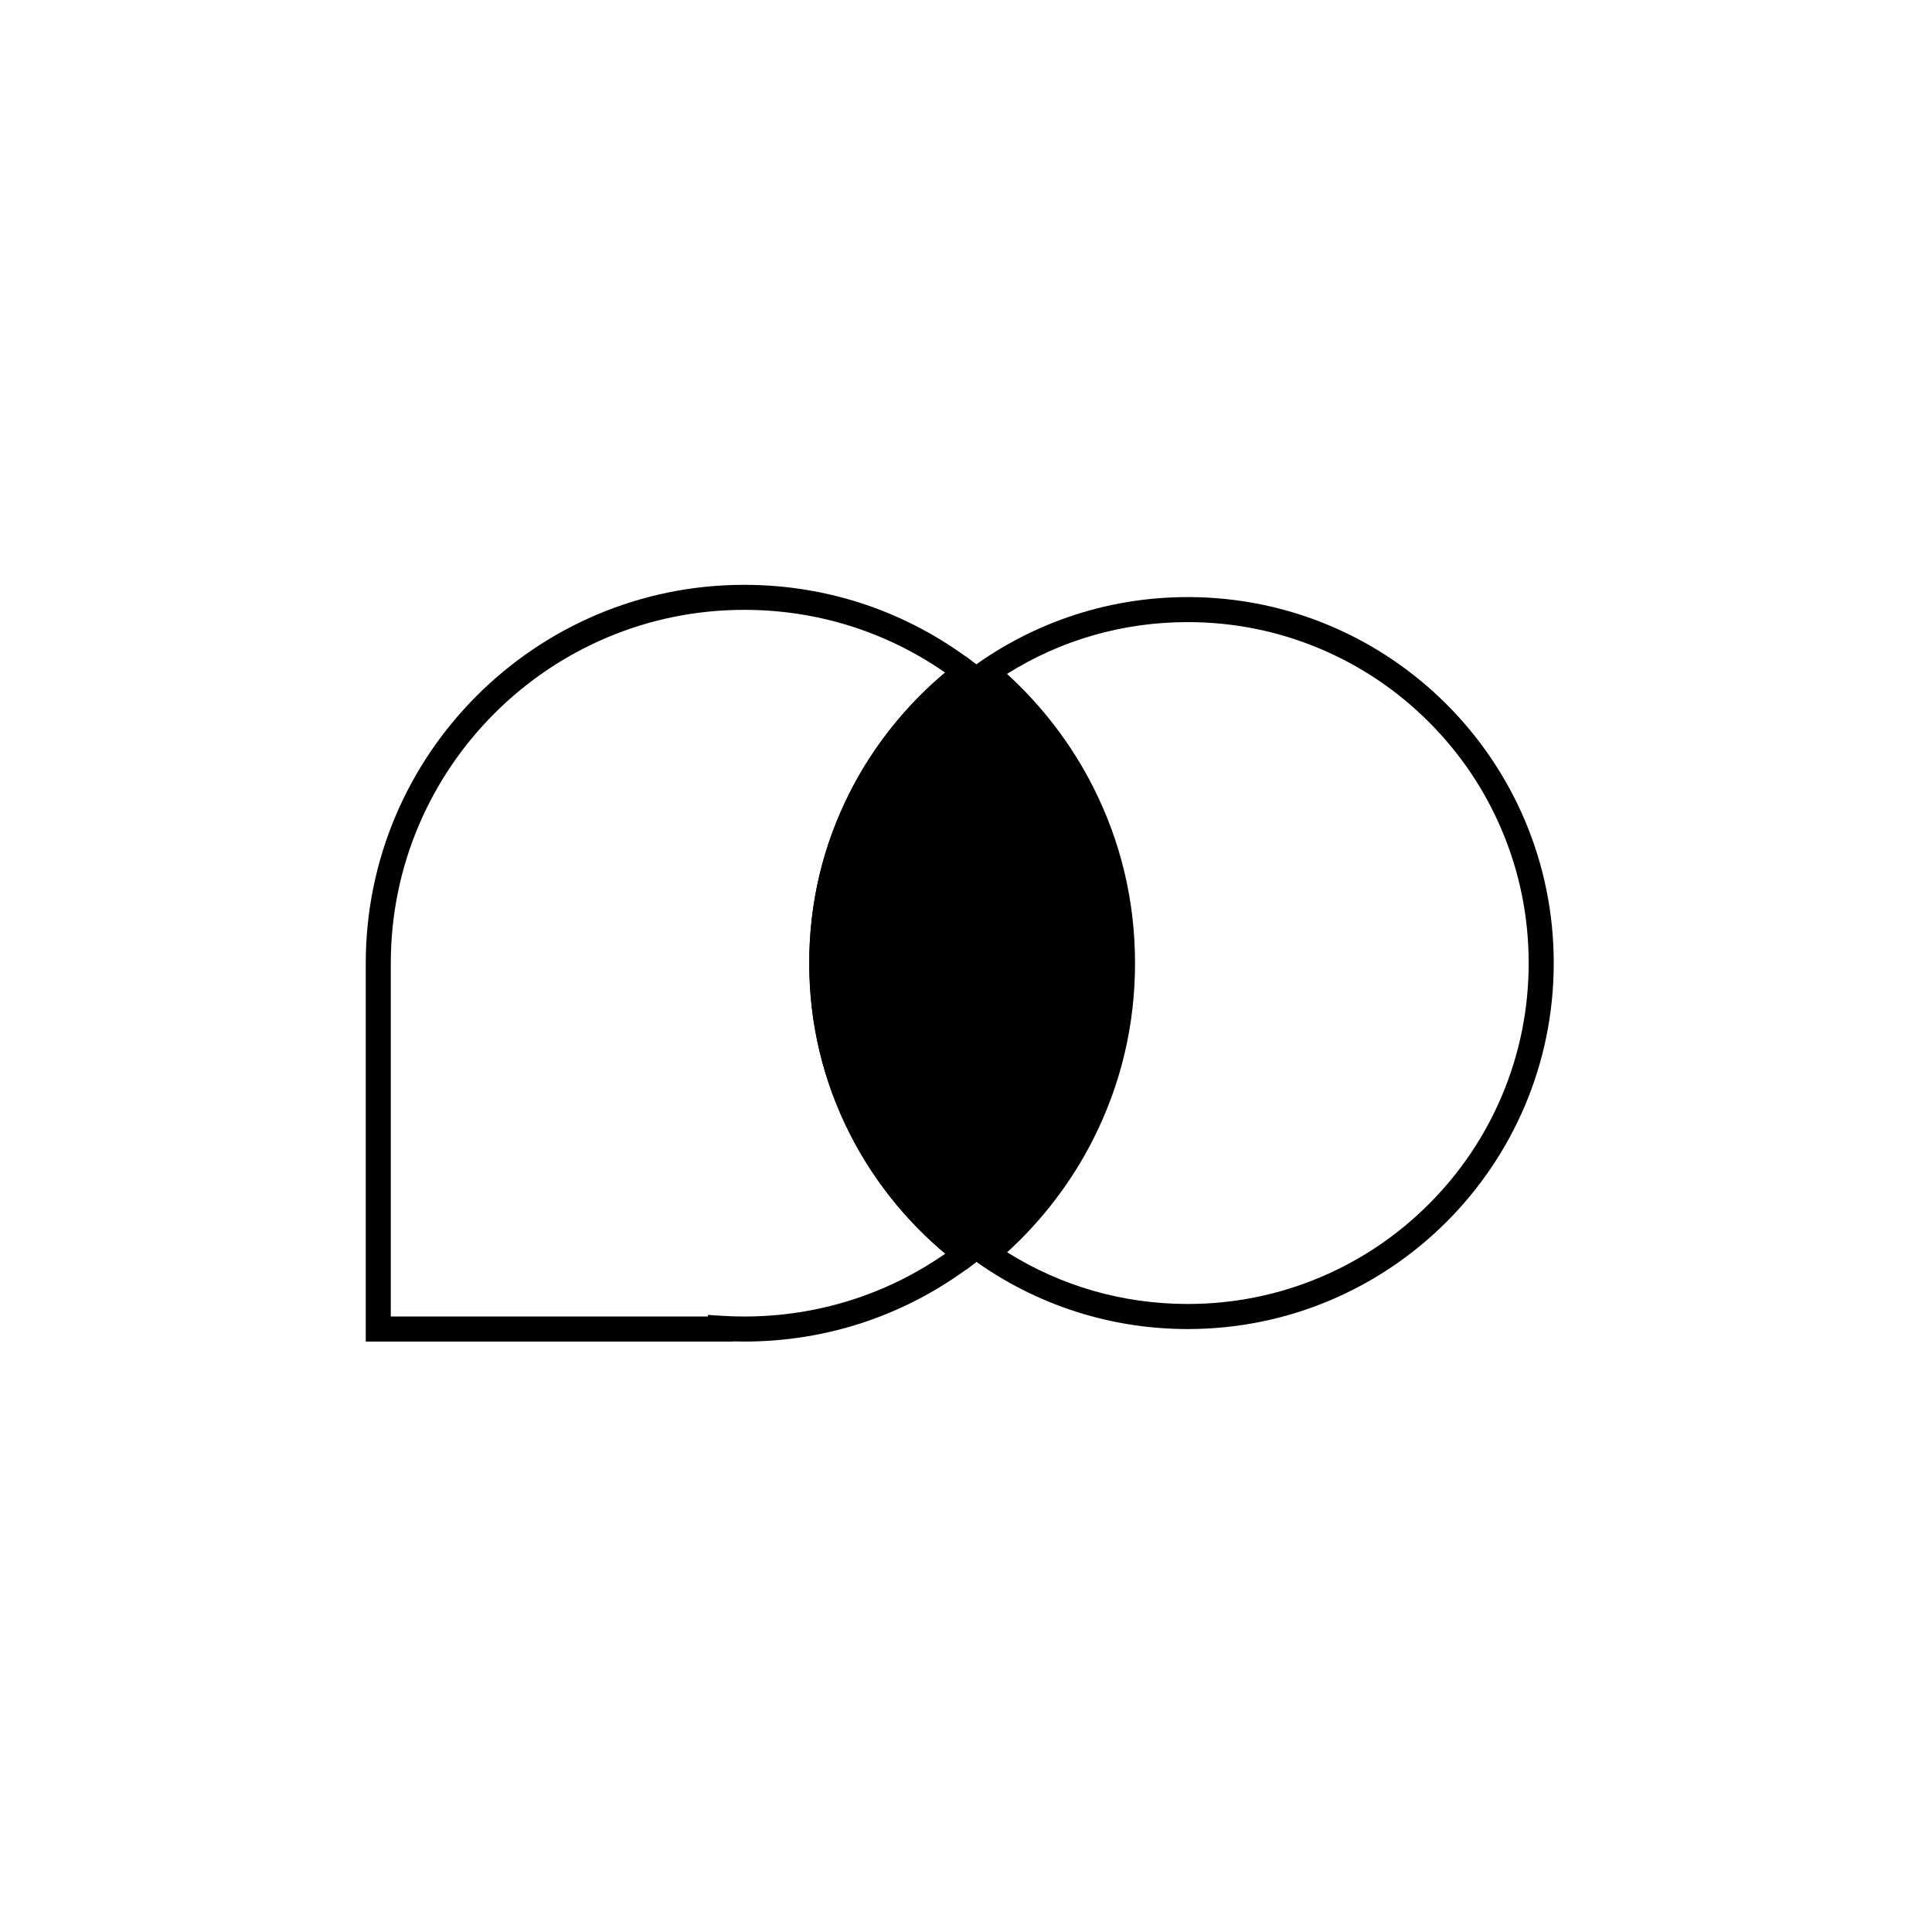 <svg xmlns="http://www.w3.org/2000/svg" id="Calque_1" viewBox="0 0 1080 1080"><path d="M663.96,347.77c25.74,0,50.69,5.04,74.18,14.97,22.69,9.6,43.08,23.34,60.58,40.85,17.51,17.51,31.25,37.89,40.85,60.58,9.93,23.49,14.97,48.45,14.97,74.18s-5.04,50.69-14.97,74.18c-9.6,22.69-23.34,43.08-40.85,60.58-17.51,17.51-37.89,31.25-60.58,40.85-23.49,9.93-48.45,14.97-74.18,14.97-36.18,0-70.75-9.94-100.95-28.9,19.66-17.93,36.09-39.46,48.06-63.11,15.54-30.71,23.42-63.85,23.42-98.5s-7.89-67.83-23.45-98.56c-11.98-23.67-28.44-45.21-48.13-63.14,30.23-19,64.83-28.96,101.05-28.96M663.96,333.77c-46.67,0-89.68,15.64-124.11,41.95,49,37.36,80.63,96.34,80.63,162.72s-31.59,125.27-80.53,162.64c34.41,26.26,77.38,41.87,124.01,41.87,112.99,0,204.59-91.6,204.59-204.59s-91.6-204.59-204.59-204.59h0Z"></path><path d="M415.97,749.94c-2.03,0-4.12-.03-6.23-.1v.1h-205.28v-211.51c0-116.63,94.88-211.51,211.51-211.51,46.73,0,91.04,14.95,128.12,43.23l7.29,5.56-7.29,5.57c-23.64,18.06-43.21,41.6-56.59,68.07-14.03,27.74-21.14,57.69-21.14,89.01s7.12,61.31,21.17,89.07c13.4,26.48,32.99,50.02,56.66,68.08l7.29,5.56-7.29,5.56c-37.11,28.33-81.45,43.31-128.23,43.31ZM395.73,735.04l7.45.48c4.4.28,8.7.42,12.79.42,40.66,0,79.35-12.12,112.45-35.13-22.08-18.46-40.42-41.48-53.37-67.07-15.05-29.74-22.68-61.83-22.68-95.39s7.62-65.61,22.65-95.33c12.93-25.57,31.25-48.59,53.3-67.05-33.08-22.97-71.73-35.06-112.35-35.06-108.91,0-197.51,88.6-197.51,197.51v197.51h177.28v-.9Z"></path><g><path d="M620.48,538.43c0-66.38-31.63-125.35-80.63-162.72-48.92,37.38-80.48,96.32-80.48,162.64s31.61,125.34,80.58,162.72c48.94-37.37,80.53-96.31,80.53-162.64Z"></path><path d="M539.95,709.88l-4.25-3.24c-25.33-19.34-46.31-44.54-60.65-72.89-15.05-29.74-22.68-61.83-22.68-95.39s7.62-65.61,22.65-95.33c14.33-28.34,35.28-53.53,60.58-72.87l4.25-3.24,4.25,3.24c25.35,19.33,46.33,44.53,60.69,72.88,15.06,29.74,22.7,61.84,22.7,95.4s-7.63,65.62-22.67,95.34c-14.34,28.34-35.3,53.53-60.62,72.86l-4.25,3.24ZM539.85,384.62c-21.74,17.58-39.77,39.86-52.34,64.73-14.03,27.74-21.14,57.69-21.14,89.01s7.12,61.31,21.17,89.07c12.59,24.88,30.64,47.16,52.41,64.75,21.75-17.58,39.79-39.85,52.37-64.72,14.04-27.75,21.16-57.7,21.16-89.02s-7.13-61.31-21.18-89.08c-12.6-24.88-30.67-47.16-52.44-64.74Z"></path></g></svg>